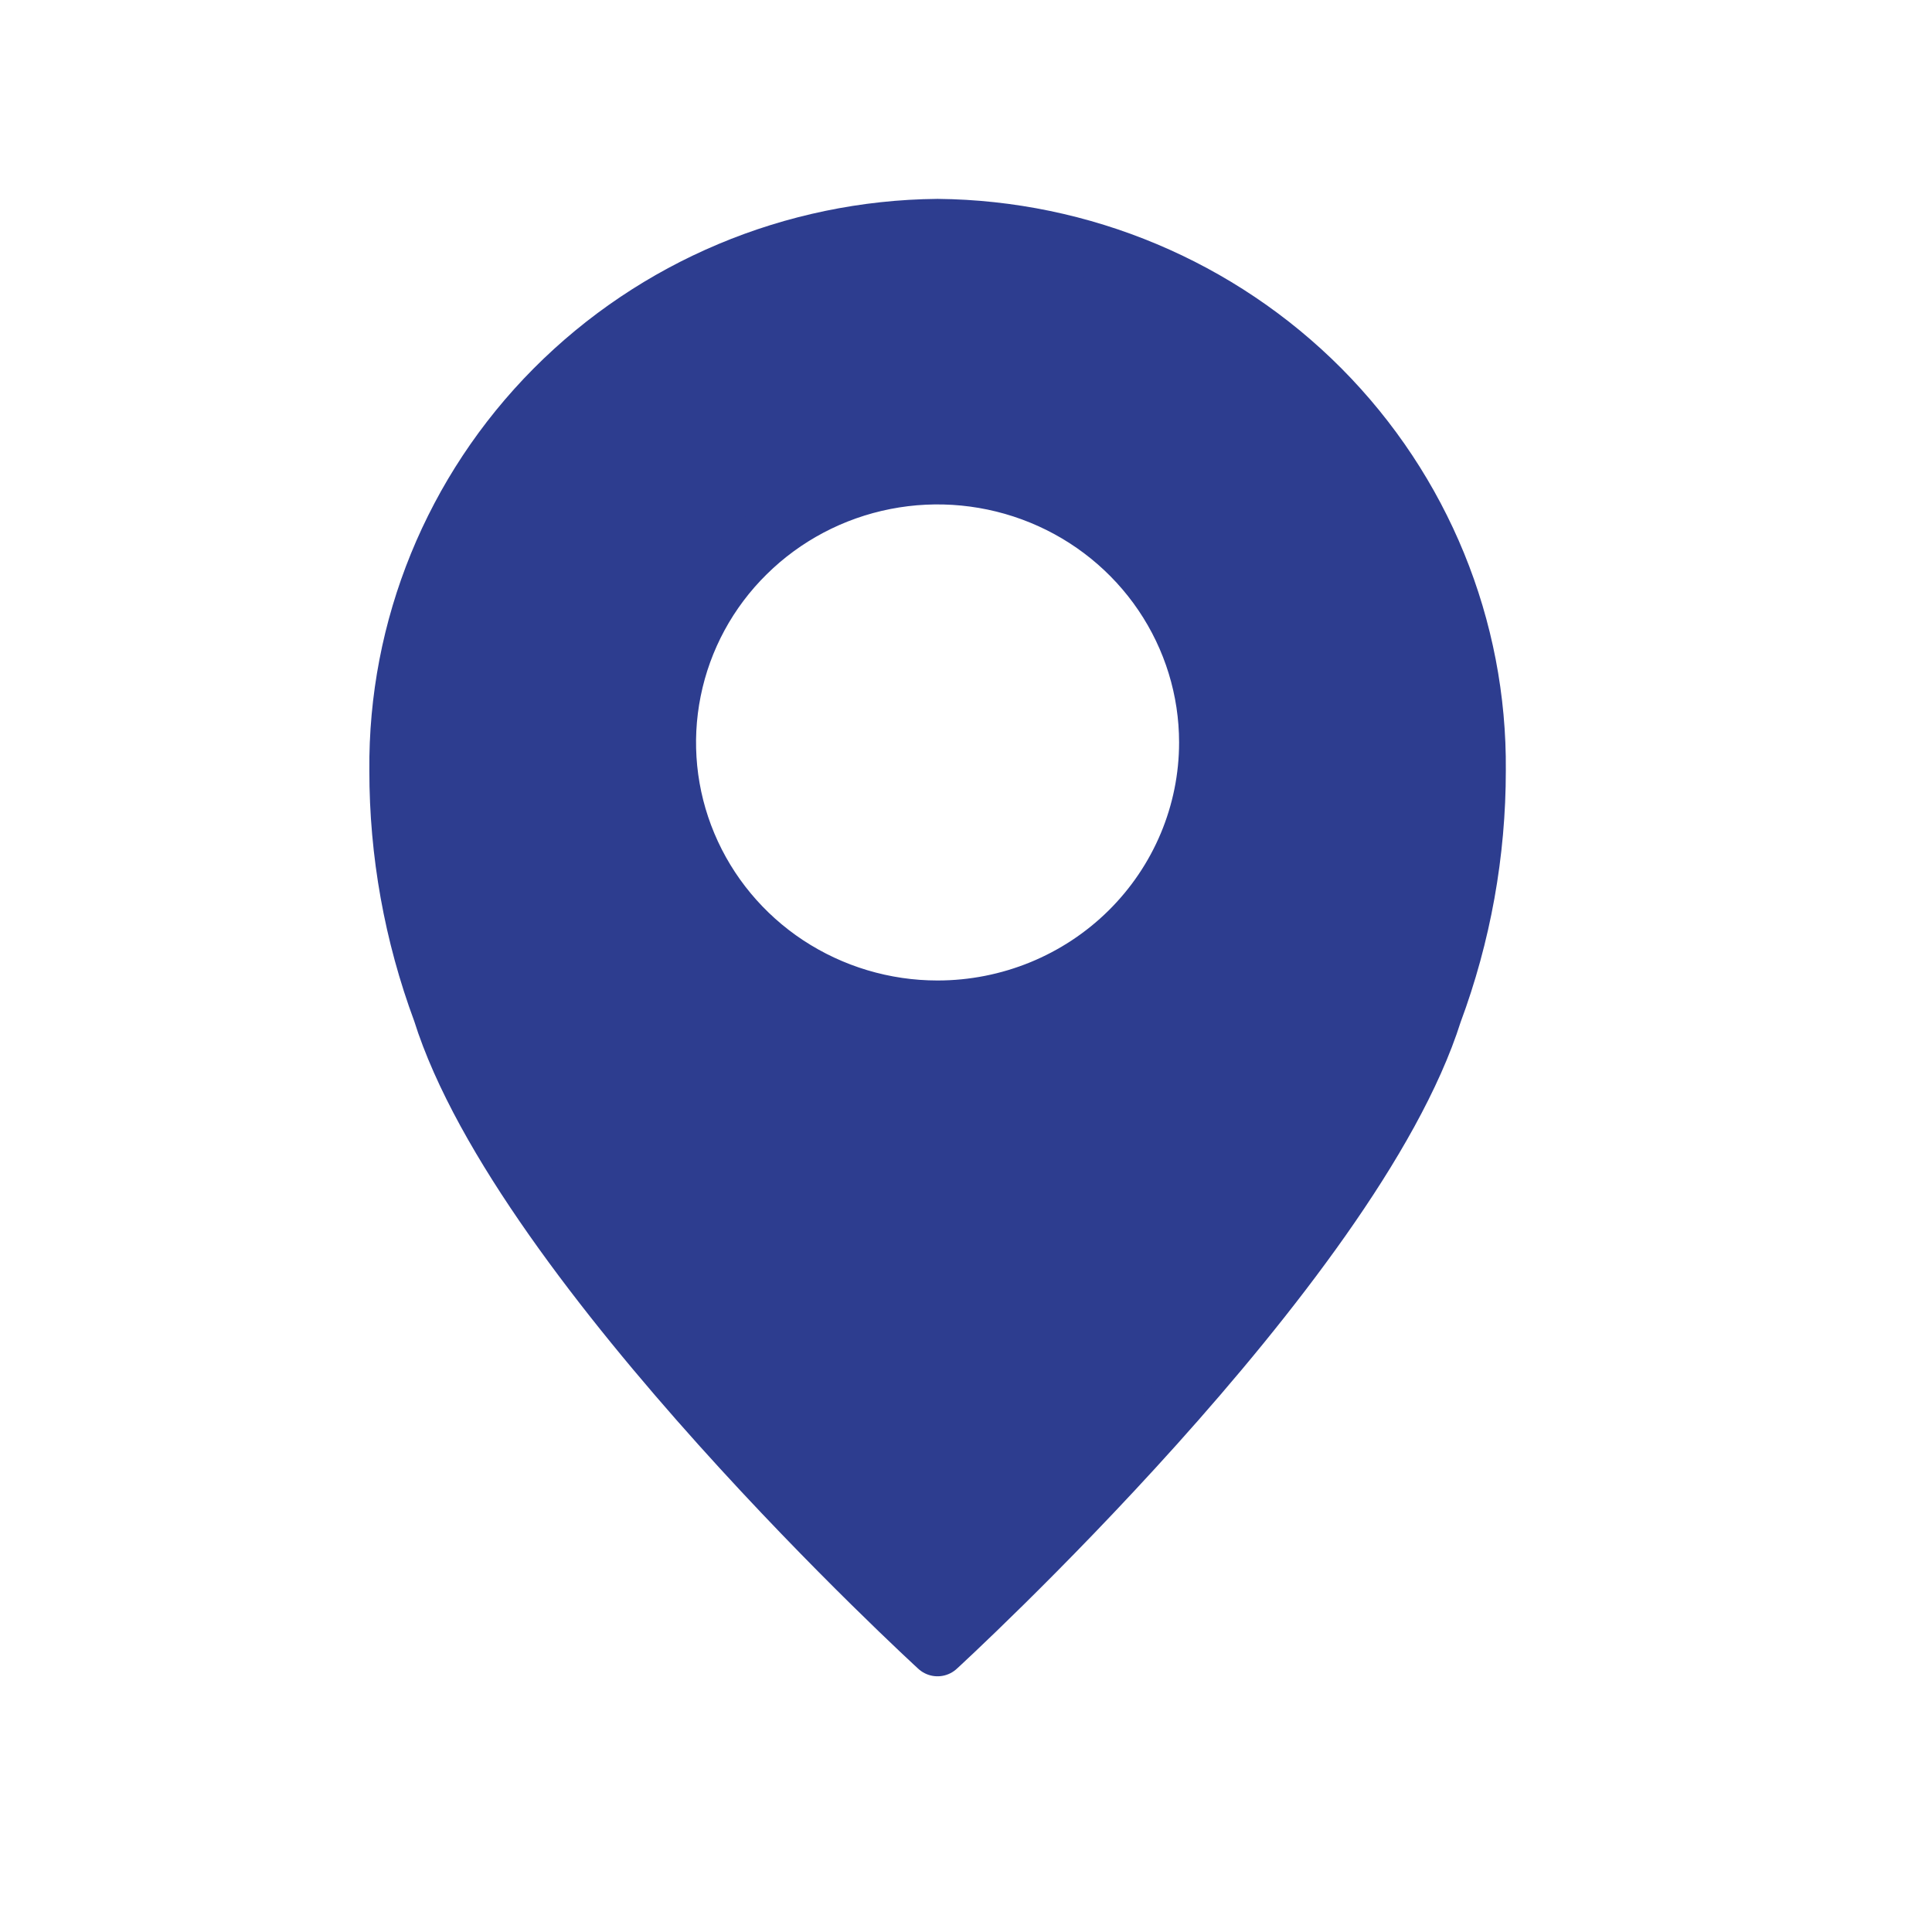 <svg width="34" height="34" viewBox="0 0 34 34" fill="none" xmlns="http://www.w3.org/2000/svg">
<path d="M16.499 4C13.956 4.025 11.526 5.046 9.744 6.839C7.963 8.632 6.976 11.05 7 13.561C6.999 15.009 7.257 16.446 7.762 17.806C9.17 22.293 16.499 29 16.499 29C16.499 29 23.82 22.294 25.232 17.824C25.741 16.457 26.001 15.011 26 13.554C26.022 11.044 25.034 8.628 23.253 6.836C21.471 5.045 19.042 4.025 16.499 4ZM16.499 17.755C15.56 17.755 14.642 17.48 13.86 16.965C13.079 16.45 12.47 15.717 12.111 14.861C11.751 14.004 11.657 13.061 11.841 12.151C12.024 11.242 12.476 10.406 13.141 9.751C13.805 9.095 14.651 8.648 15.573 8.467C16.494 8.286 17.449 8.379 18.317 8.734C19.185 9.089 19.927 9.69 20.449 10.461C20.971 11.232 21.25 12.139 21.25 13.066C21.25 14.31 20.749 15.502 19.858 16.382C18.968 17.261 17.759 17.755 16.499 17.755Z" fill="#2D3D8F" stroke="#2D3D8F" stroke-linecap="round" stroke-linejoin="round"/>
</svg>
